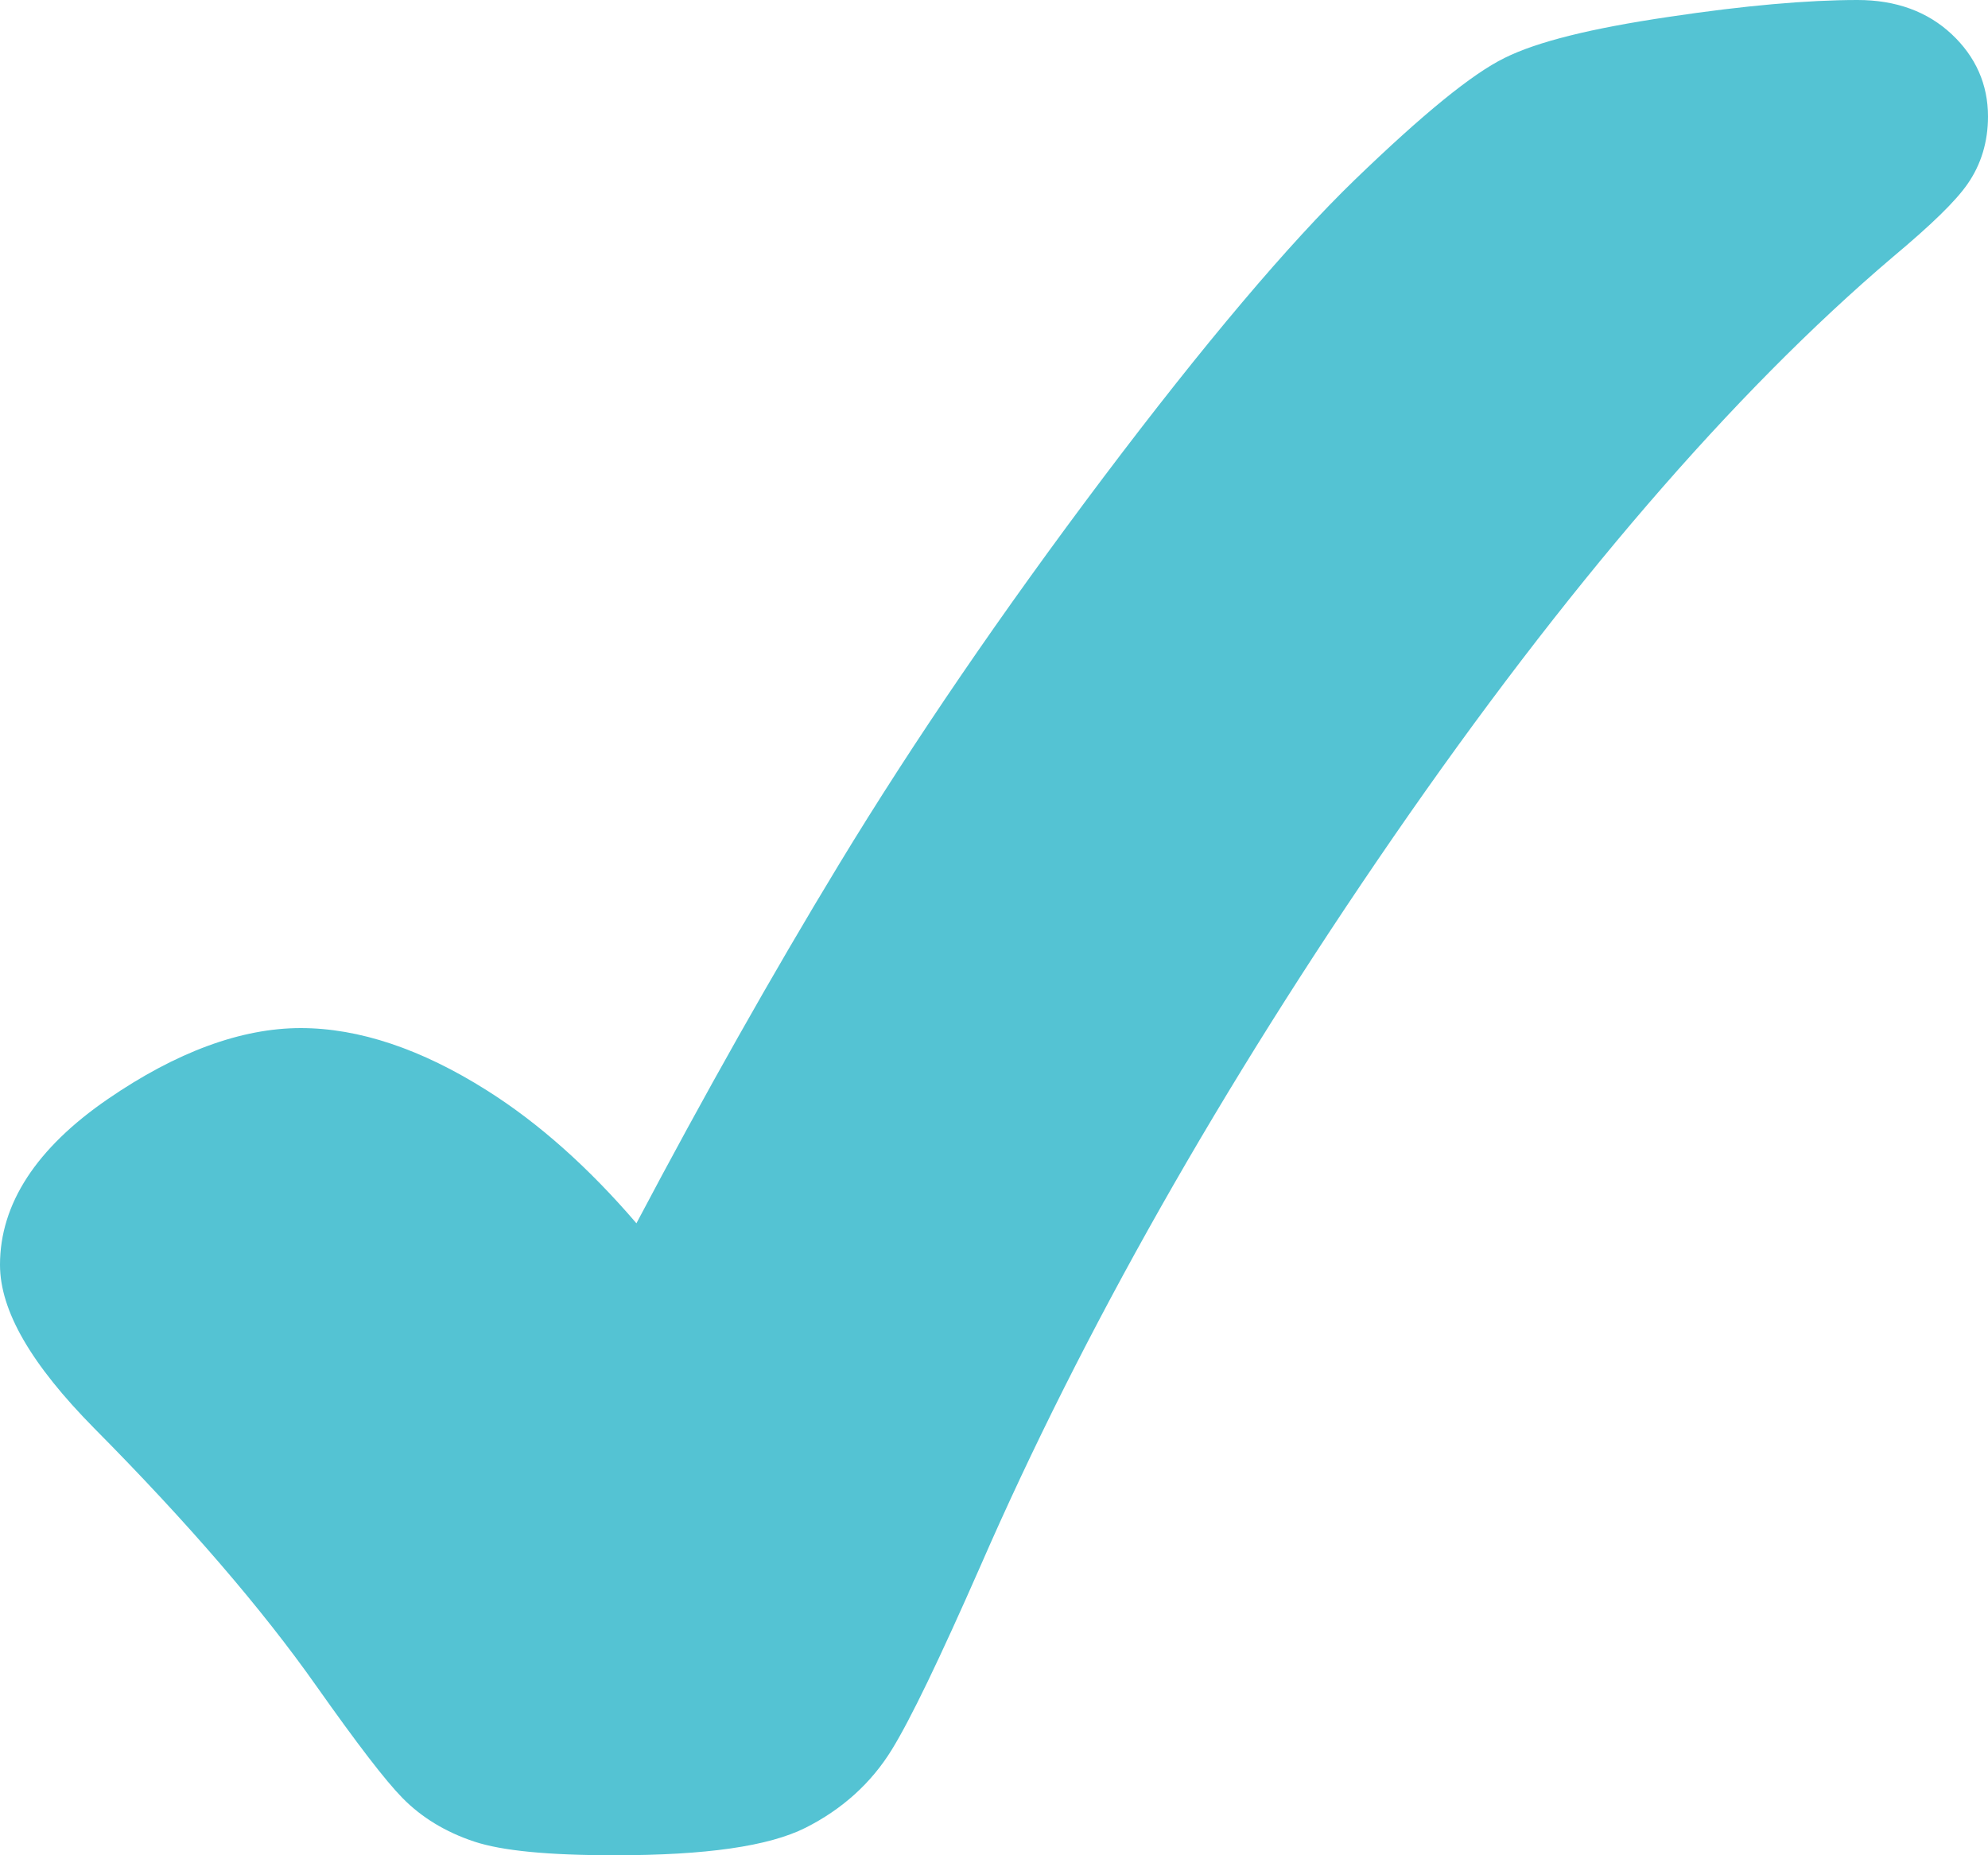 <?xml version="1.0" encoding="UTF-8"?> <svg xmlns="http://www.w3.org/2000/svg" width="15" height="14" viewBox="0 0 15 14" fill="none"> <path d="M14.727 0.259C14.544 0.087 14.305 0 14.016 0C13.639 0 13.161 0.042 12.594 0.127C12.004 0.214 11.598 0.315 11.353 0.437C11.108 0.557 10.739 0.858 10.223 1.356C9.725 1.838 9.085 2.595 8.323 3.606C7.564 4.614 6.894 5.594 6.332 6.52C5.829 7.349 5.315 8.26 4.802 9.231C4.442 8.811 4.065 8.475 3.675 8.229C3.18 7.916 2.708 7.758 2.269 7.758C1.821 7.758 1.331 7.938 0.813 8.294C0.274 8.664 0 9.085 0 9.544C0 9.89 0.233 10.294 0.713 10.78C1.413 11.486 1.977 12.14 2.39 12.727C2.698 13.163 2.909 13.438 3.037 13.568C3.18 13.714 3.362 13.825 3.579 13.897C3.788 13.966 4.134 14 4.637 14C5.329 14 5.799 13.932 6.077 13.793C6.355 13.653 6.574 13.455 6.729 13.203C6.869 12.976 7.088 12.522 7.398 11.817C8.169 10.048 9.218 8.196 10.515 6.314C11.809 4.437 13.076 2.965 14.28 1.941C14.575 1.694 14.755 1.519 14.846 1.388C14.948 1.241 15 1.07 15 0.879C15 0.638 14.908 0.429 14.727 0.259Z" fill="#54C3D3"></path> </svg> 